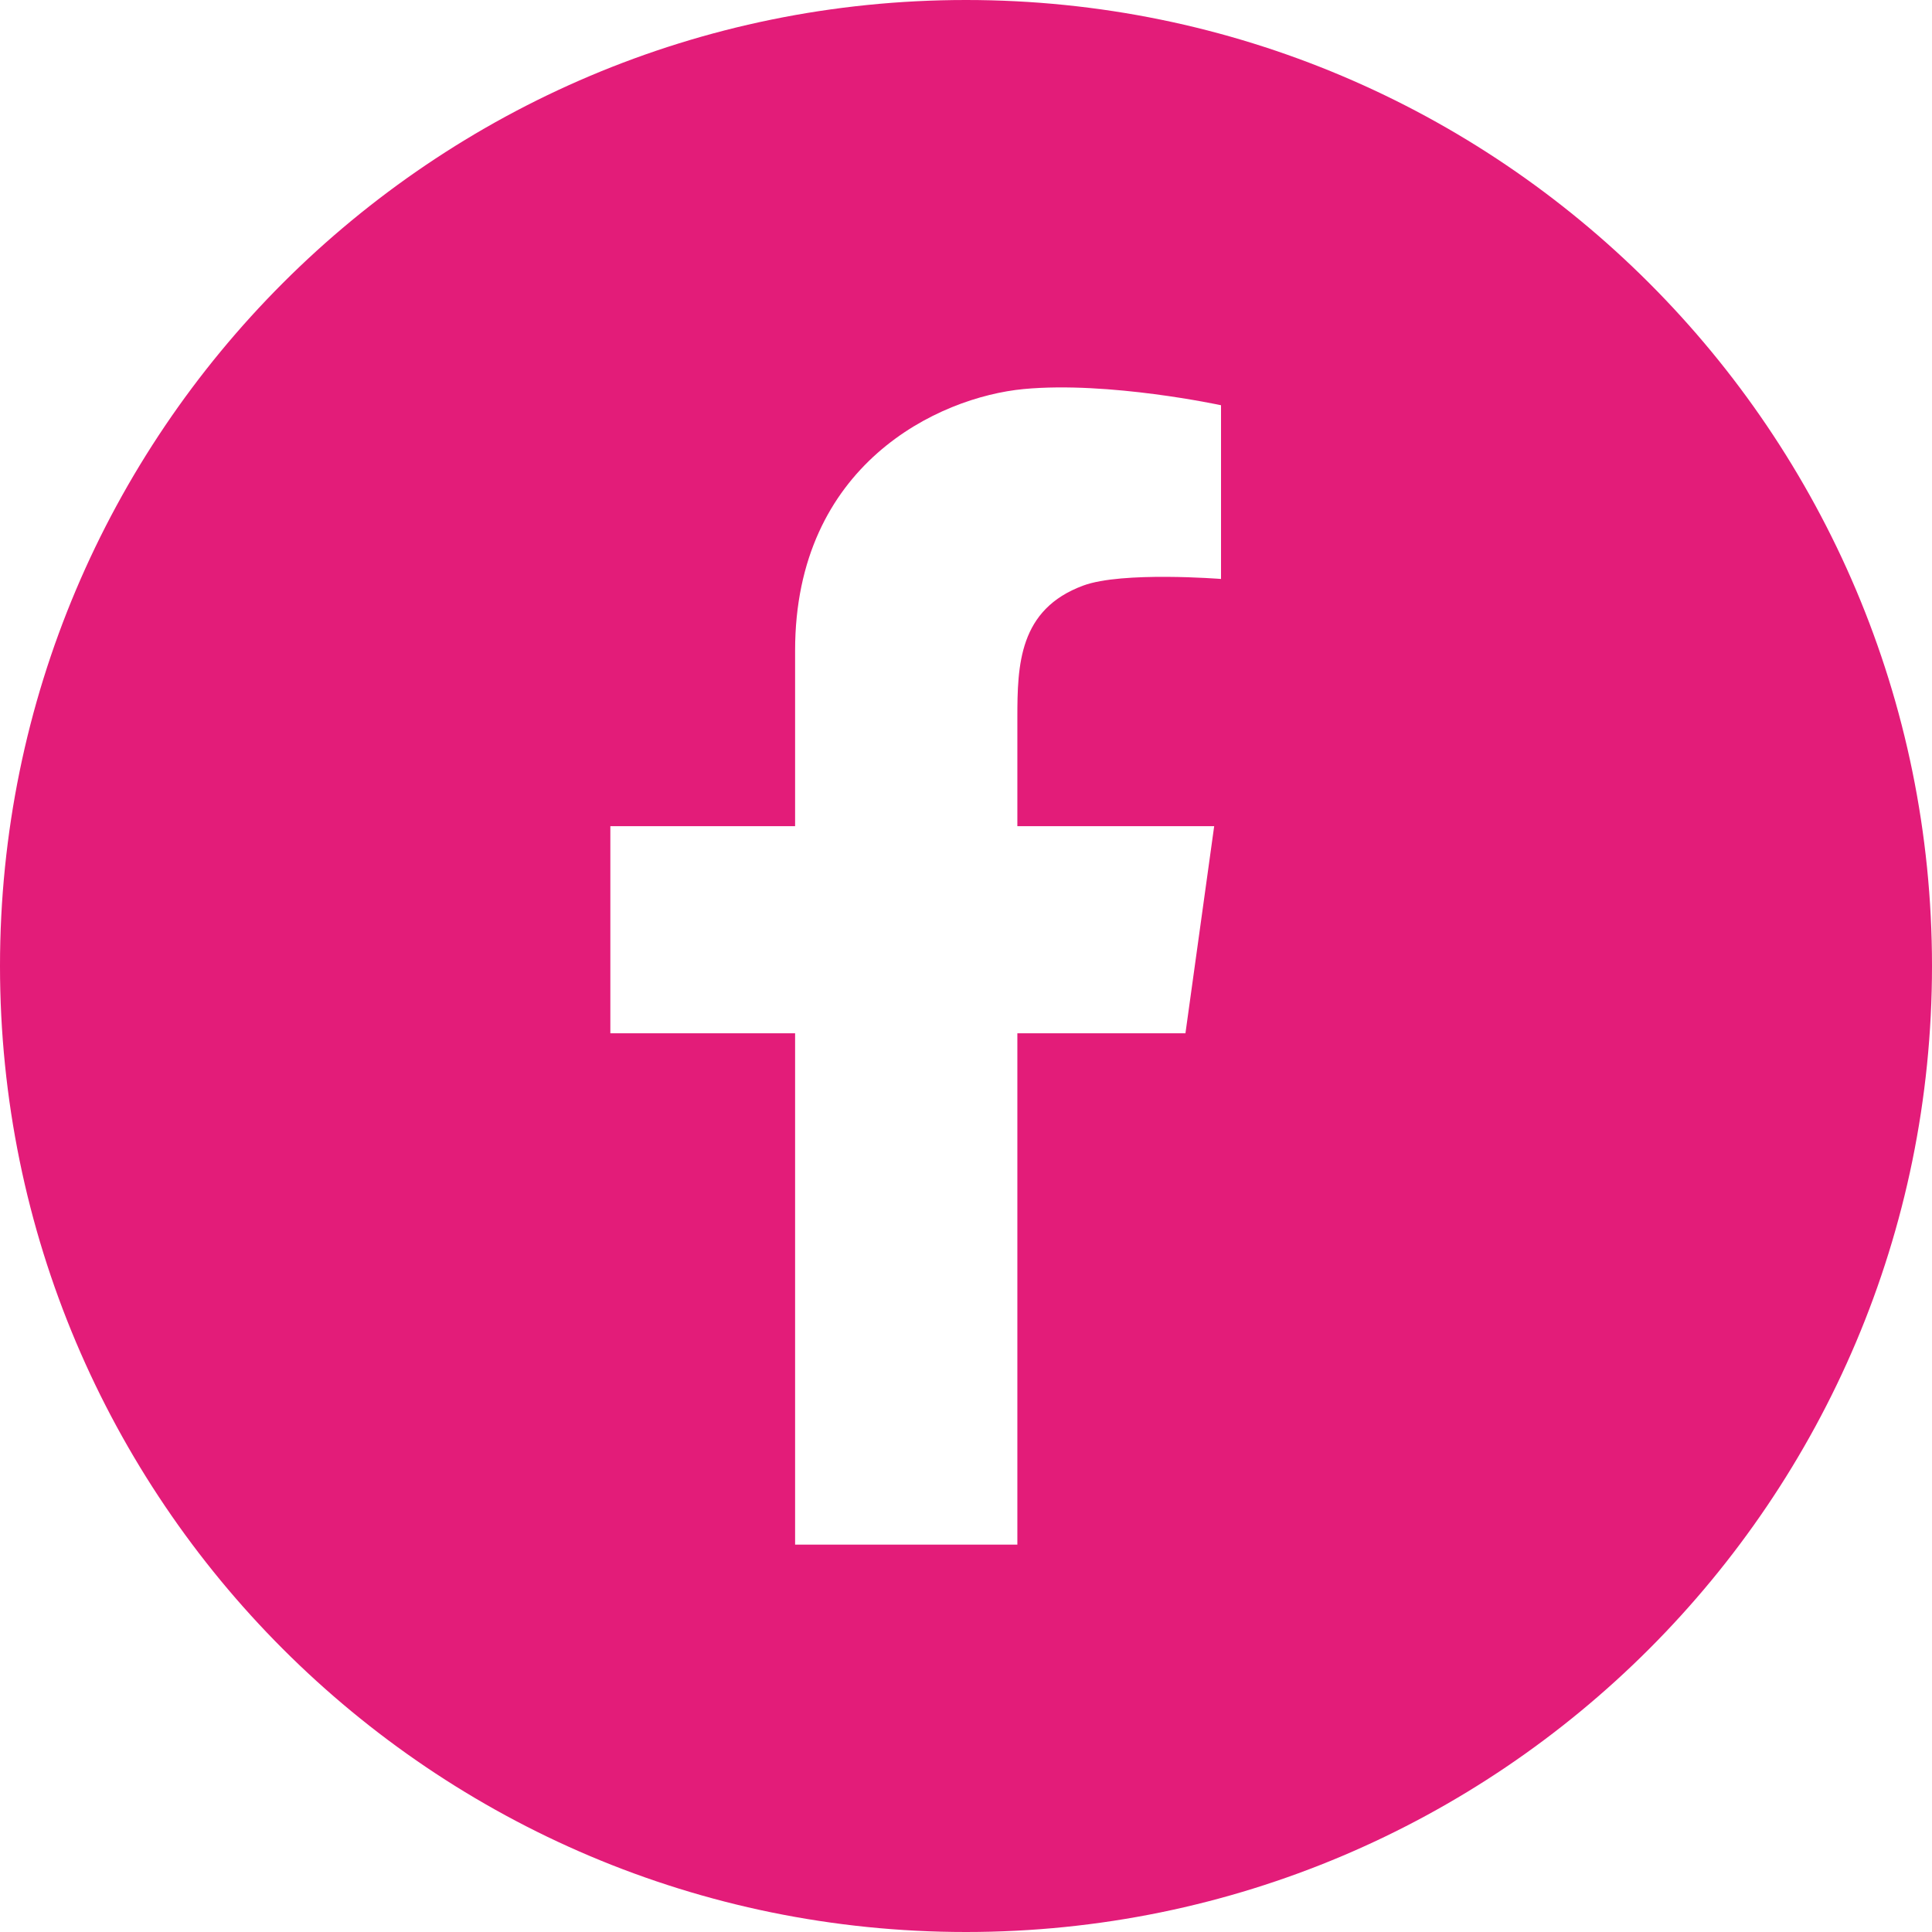 <svg xmlns="http://www.w3.org/2000/svg" width="24" height="24" viewBox="0 0 24 24" fill="none">
  <g clip-path="url(#clip0_5247_16157)">
    <path d="M12 0C5.373 0 0 5.373 0 12C0 18.627 5.373 24 12 24C18.627 24 24 18.627 24 12C24 5.373 18.627 0 12 0ZM15.168 7.192C15.168 7.192 13.94 7.095 13.457 7.274C12.657 7.569 12.638 8.26 12.638 8.918V10.263H15.083L14.726 12.836H12.638V19.188H9.877V12.836H7.582V10.263H9.877V8.081C9.877 5.771 11.656 4.934 12.716 4.833C13.777 4.733 15.168 5.034 15.168 5.034V7.192Z" fill="#E31C79"/>
  </g>
  <defs>
    <clipPath id="clip0_5247_16157">
      <rect width="24" height="24" fill="white"/>
    </clipPath>
  </defs>
</svg>